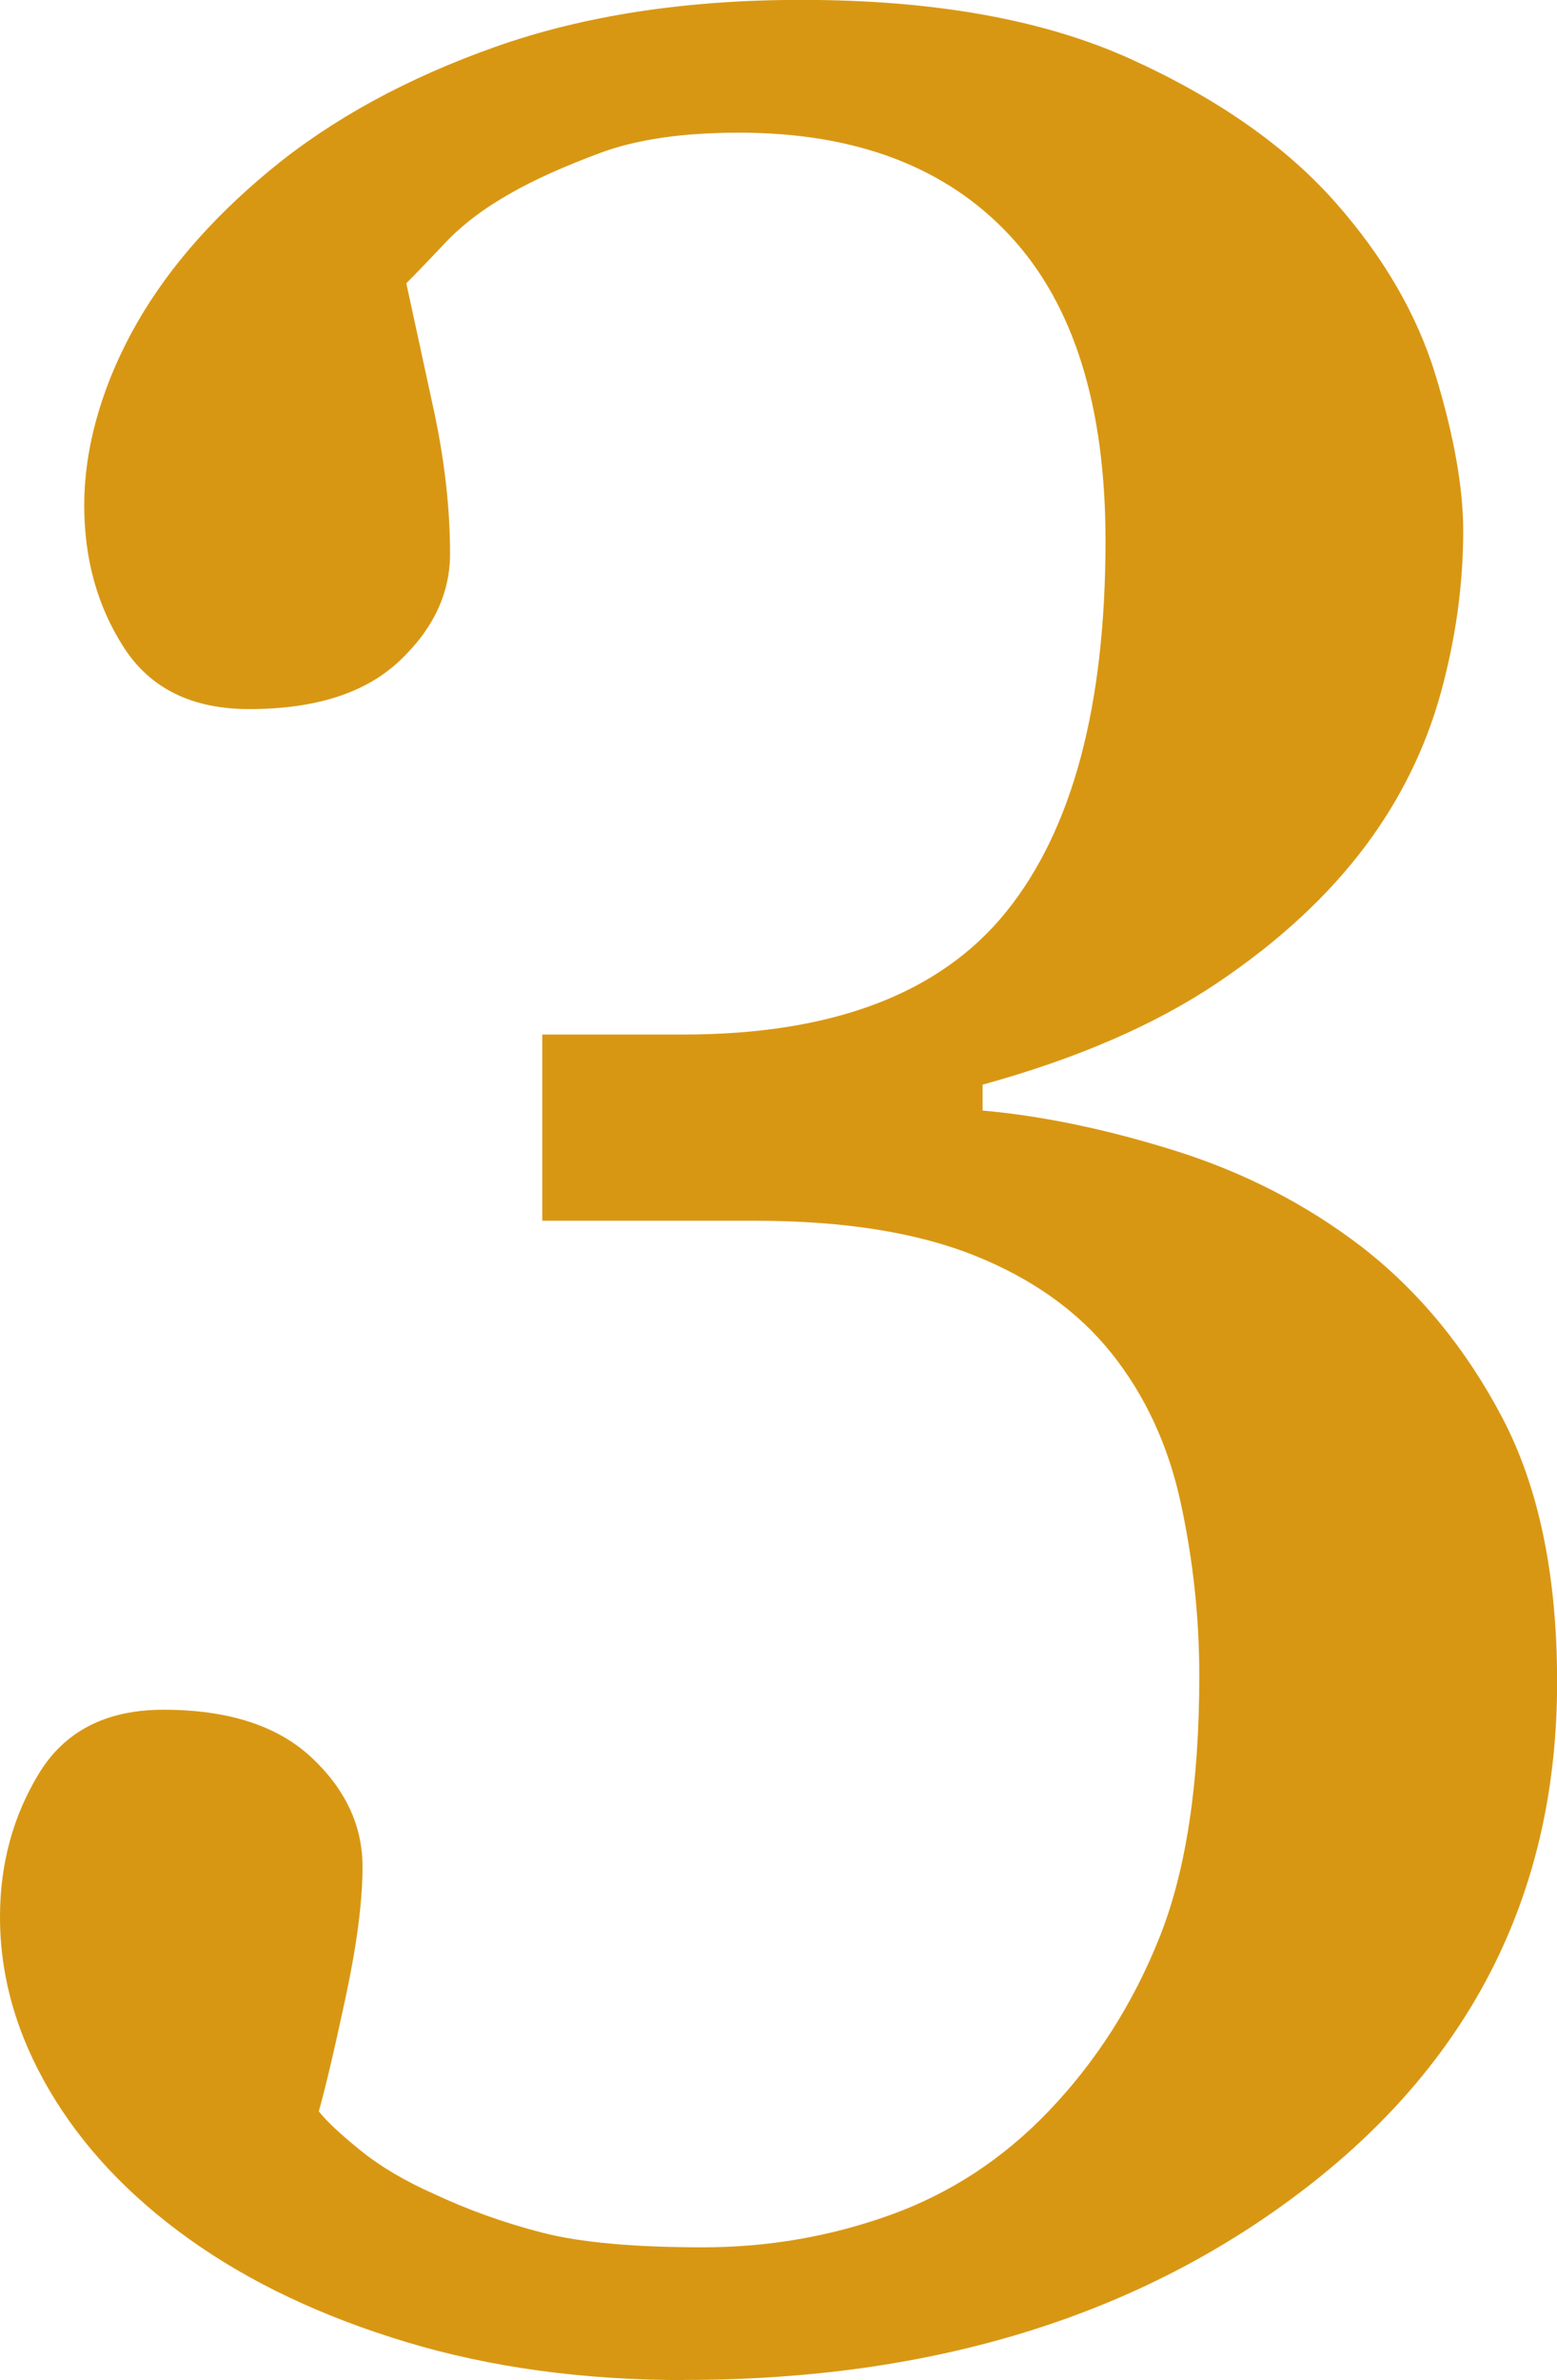 <?xml version="1.0" encoding="UTF-8"?> <svg xmlns="http://www.w3.org/2000/svg" id="_Слой_2" data-name="Слой 2" viewBox="0 0 260.65 398.29"><defs><style> .cls-1 { fill: #d89713; stroke-width: 0px; } </style></defs><g id="_Слой_1-2" data-name="Слой 1"><path class="cls-1" d="M114.61,398.29c-16.98,0-32.51-2.12-46.6-6.37-14.09-4.25-26.19-9.98-36.31-17.21-10.12-7.23-17.93-15.54-23.44-24.93-5.51-9.39-8.26-19.06-8.26-28.99,0-8.85,2.17-16.85,6.5-23.98,4.33-7.13,11.29-10.7,20.86-10.7,10.84,0,19.1,2.67,24.79,7.99,5.69,5.33,8.54,11.42,8.54,18.29,0,5.78-.95,13.09-2.85,21.95-1.9,8.85-3.39,15.17-4.47,18.97,1.27,1.62,3.57,3.79,6.92,6.5,3.34,2.71,7.46,5.15,12.35,7.32,5.79,2.71,11.85,4.88,18.19,6.5,6.33,1.63,15.29,2.44,26.88,2.44,10.85,0,21.31-1.81,31.35-5.42,10.04-3.62,18.86-9.39,26.47-17.34,7.96-8.31,14.16-18.02,18.59-29.13,4.43-11.11,6.65-25.69,6.65-43.76,0-9.75-1.04-19.42-3.12-28.99-2.08-9.57-5.93-17.88-11.54-24.93-5.61-7.04-13.26-12.51-22.95-16.39-9.69-3.88-21.96-5.83-36.8-5.83h-35.58v-31.16h23.64c25,0,43.02-6.86,54.07-20.59,11.05-13.73,16.58-34.41,16.58-62.05,0-22.58-5.34-39.6-16.02-51.07-10.69-11.47-25.8-17.21-45.35-17.21-9.42,0-17.15,1.13-23.22,3.39-6.07,2.26-11,4.47-14.8,6.64-4.53,2.53-8.24,5.33-11.14,8.4-2.9,3.07-5.07,5.33-6.52,6.77,1.26,5.78,2.8,12.87,4.61,21.27,1.8,8.4,2.71,16.39,2.71,23.98,0,6.69-2.84,12.69-8.54,18.02-5.69,5.33-14.05,7.99-25.06,7.99-9.58,0-16.57-3.43-21-10.3-4.43-6.86-6.64-14.81-6.64-23.84s2.62-18.97,7.86-28.72c5.24-9.75,13.01-18.87,23.3-27.37,10.3-8.49,22.85-15.35,37.66-20.59,14.81-5.24,31.88-7.86,51.21-7.86,22.22,0,40.6,3.3,55.14,9.89,14.54,6.6,25.96,14.59,34.27,23.98,8.13,9.21,13.73,18.88,16.8,28.99,3.07,10.12,4.61,18.79,4.61,26.01,0,9.03-1.27,18.11-3.79,27.23-2.53,9.12-6.69,17.57-12.46,25.33-6.33,8.49-14.68,16.21-25.06,23.17-10.39,6.96-23.44,12.6-39.15,16.93v4.33c10.11.91,20.91,3.16,32.38,6.77,11.47,3.62,21.81,8.94,31.02,15.99,9.57,7.41,17.43,16.93,23.57,28.58,6.14,11.65,9.21,26.42,9.21,44.3,0,34.68-13.91,62.81-41.73,84.4-27.82,21.58-62.59,32.38-104.32,32.38Z"></path></g></svg> 